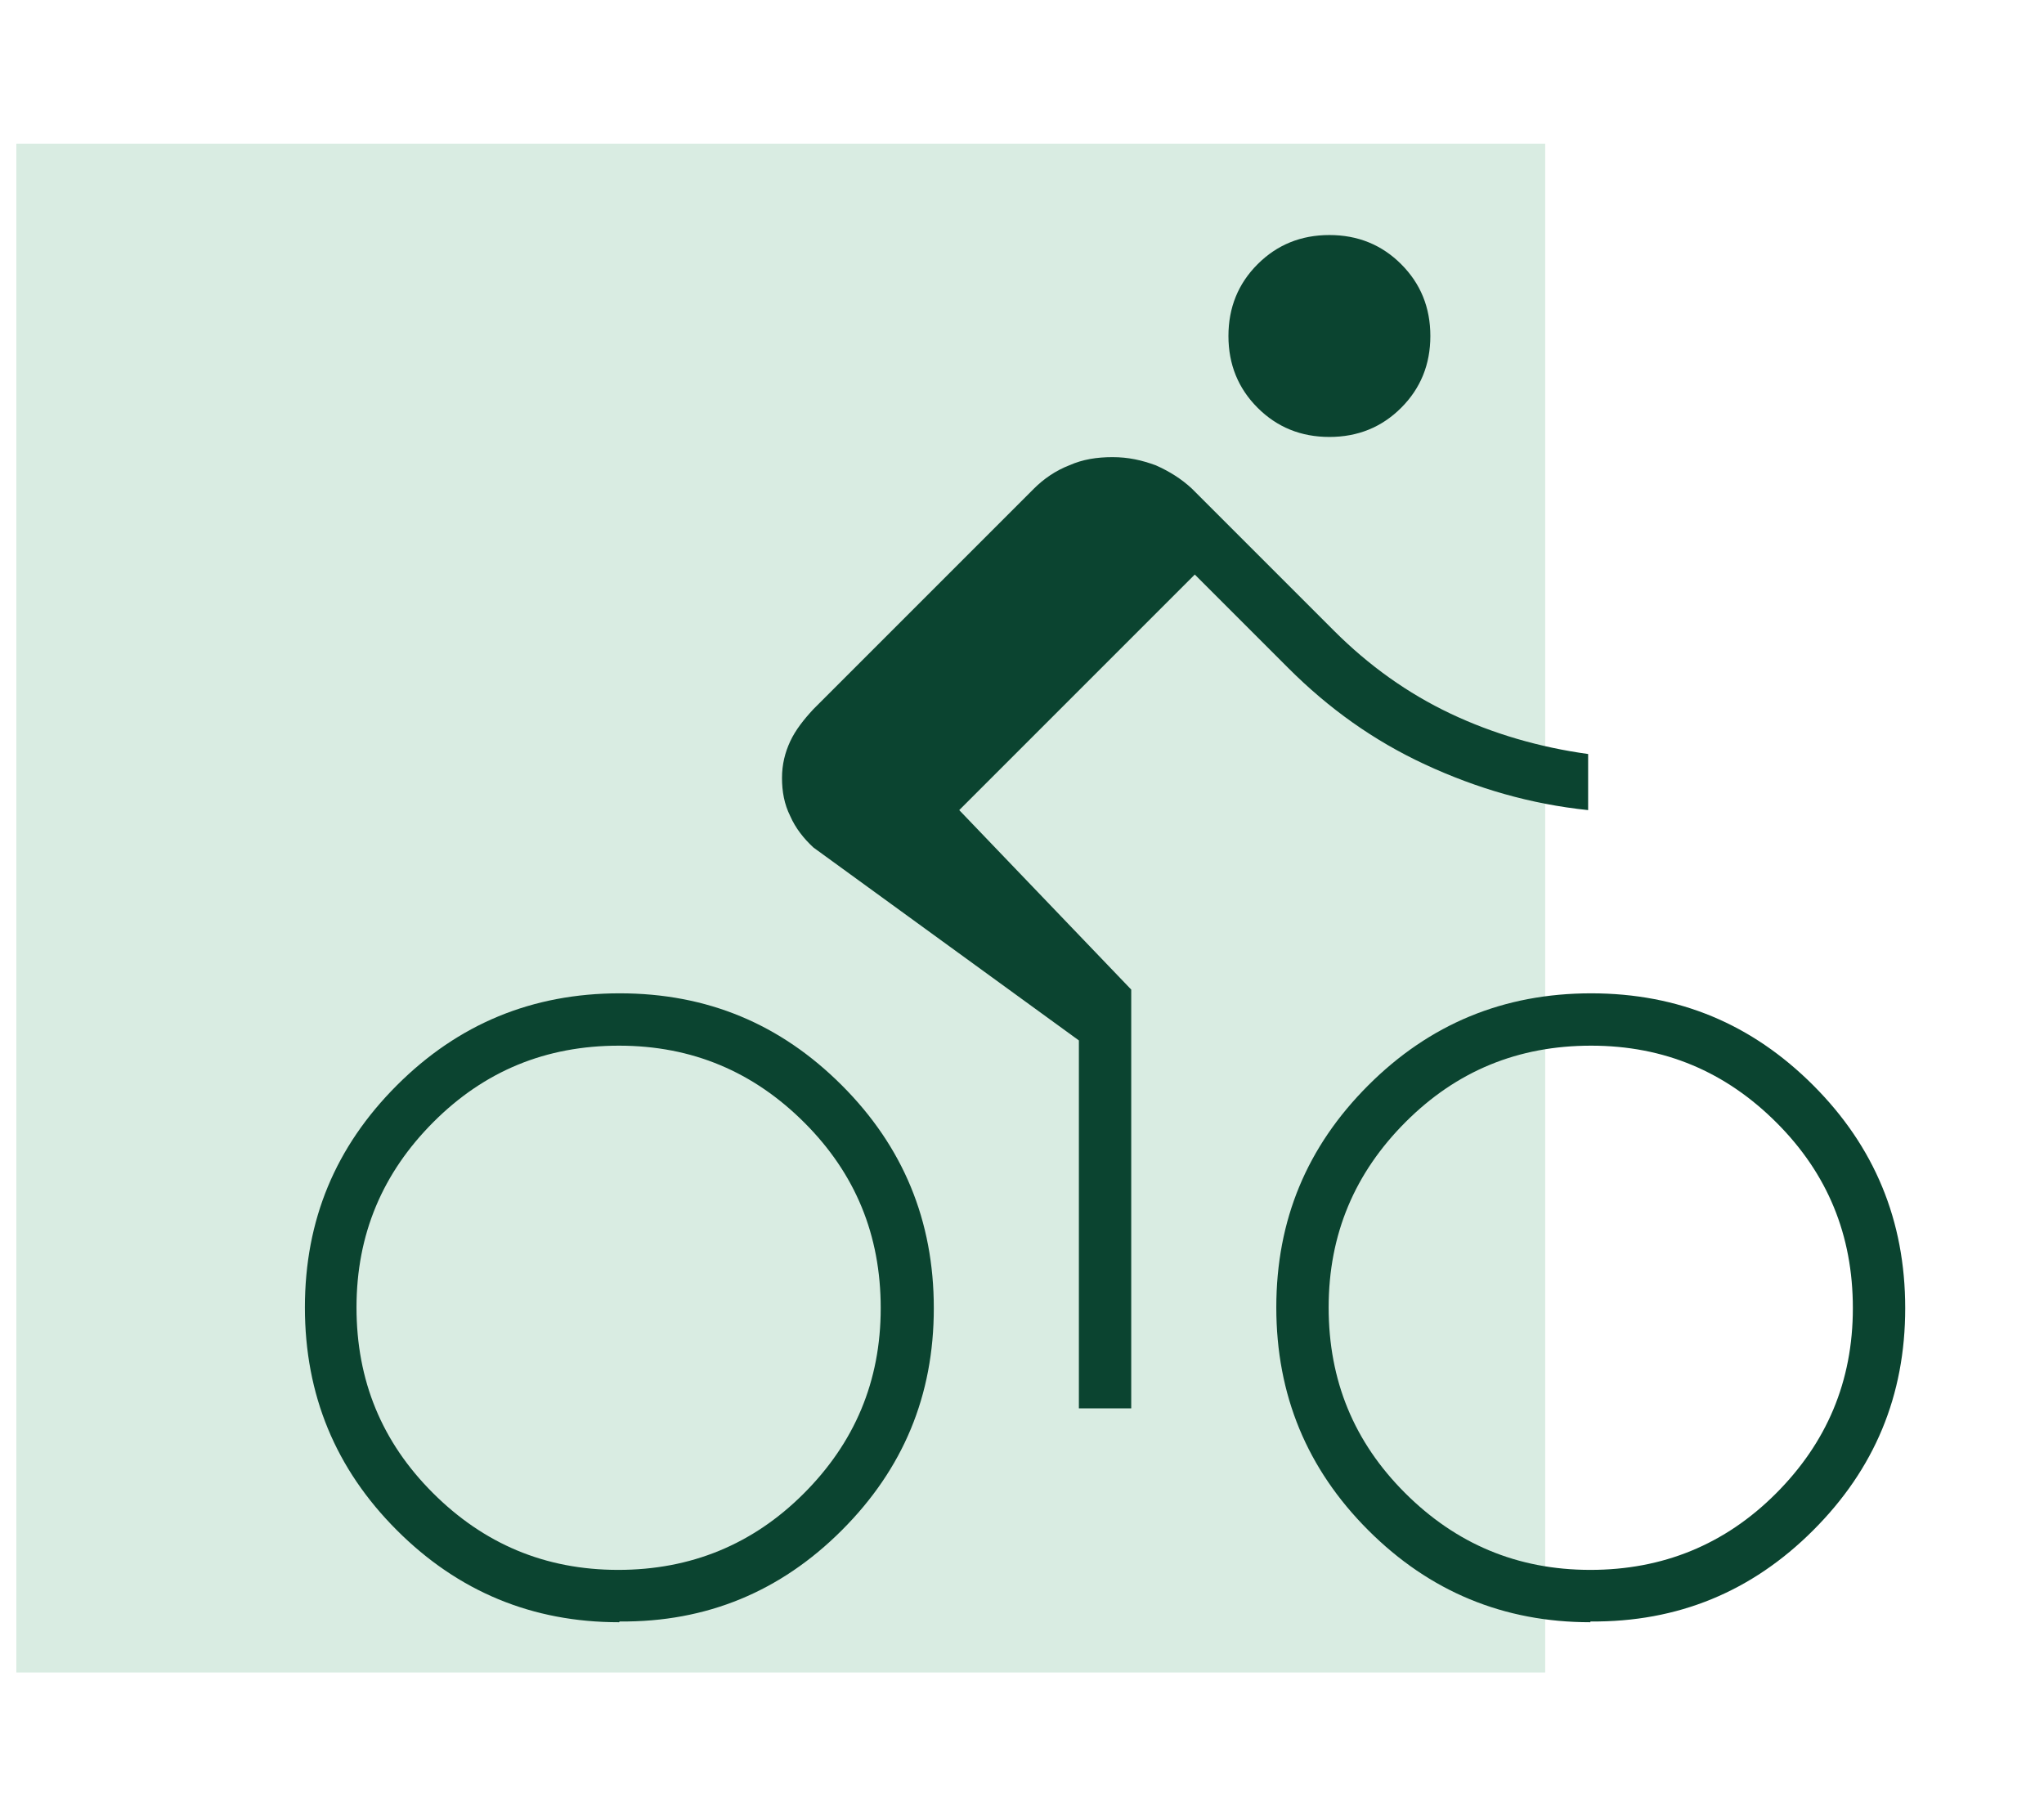 <svg width="82" height="73" viewBox="0 0 82 73" fill="none" xmlns="http://www.w3.org/2000/svg"><rect opacity="0.15" x="0.656" y="5.763" width="61.333" height="61.333" fill="#008142"/><path d="M24.832 65.079C21.352 65.079 18.382 63.849 15.922 61.389C13.462 58.929 12.232 55.959 12.232 52.449C12.232 48.939 13.462 45.999 15.922 43.539C18.382 41.079 21.352 39.849 24.862 39.849C28.372 39.849 31.312 41.079 33.772 43.539C36.232 45.999 37.462 48.969 37.462 52.479C37.462 55.989 36.232 58.929 33.772 61.389C31.312 63.849 28.342 65.079 24.862 65.049L24.832 65.079ZM24.802 62.979C27.712 62.979 30.202 61.959 32.242 59.919C34.282 57.879 35.332 55.419 35.332 52.479C35.332 49.539 34.312 47.079 32.272 45.039C30.232 42.999 27.772 41.949 24.832 41.949C21.892 41.949 19.432 42.969 17.392 45.009C15.352 47.049 14.302 49.509 14.302 52.449C14.302 55.389 15.322 57.849 17.362 59.889C19.402 61.929 21.862 62.979 24.802 62.979ZM43.282 56.529V41.739L32.632 33.999C32.242 33.639 31.912 33.219 31.702 32.739C31.462 32.259 31.372 31.749 31.372 31.209C31.372 30.669 31.492 30.189 31.702 29.739C31.912 29.289 32.242 28.869 32.632 28.449L41.482 19.599C41.872 19.209 42.352 18.879 42.892 18.669C43.432 18.429 44.002 18.339 44.632 18.339C45.262 18.339 45.802 18.459 46.372 18.669C46.912 18.909 47.392 19.209 47.812 19.599L53.512 25.299C54.922 26.709 56.482 27.819 58.192 28.629C59.902 29.439 61.762 29.979 63.712 30.249V32.499C61.402 32.259 59.242 31.629 57.172 30.669C55.102 29.709 53.302 28.419 51.682 26.799L47.932 23.049L38.482 32.499L45.382 39.699V56.499H43.282V56.529ZM53.332 17.529C52.192 17.529 51.232 17.139 50.452 16.359C49.672 15.579 49.282 14.619 49.282 13.479C49.282 12.339 49.672 11.379 50.452 10.599C51.232 9.819 52.192 9.429 53.332 9.429C54.472 9.429 55.432 9.819 56.212 10.599C56.992 11.379 57.382 12.339 57.382 13.479C57.382 14.619 56.992 15.579 56.212 16.359C55.432 17.139 54.472 17.529 53.332 17.529ZM63.802 65.079C60.322 65.079 57.352 63.849 54.892 61.389C52.432 58.929 51.202 55.959 51.202 52.449C51.202 48.939 52.432 45.999 54.892 43.539C57.352 41.079 60.322 39.849 63.832 39.849C67.342 39.849 70.282 41.079 72.742 43.539C75.202 45.999 76.432 48.969 76.432 52.479C76.432 55.989 75.202 58.929 72.742 61.389C70.282 63.849 67.312 65.079 63.802 65.049V65.079ZM63.802 62.979C66.712 62.979 69.202 61.959 71.242 59.919C73.282 57.879 74.332 55.419 74.332 52.479C74.332 49.539 73.312 47.079 71.272 45.039C69.232 42.999 66.772 41.949 63.832 41.949C60.892 41.949 58.432 42.969 56.392 45.009C54.352 47.049 53.302 49.509 53.302 52.449C53.302 55.389 54.322 57.849 56.362 59.889C58.402 61.929 60.862 62.979 63.802 62.979Z" fill="#0B4430"/></svg>